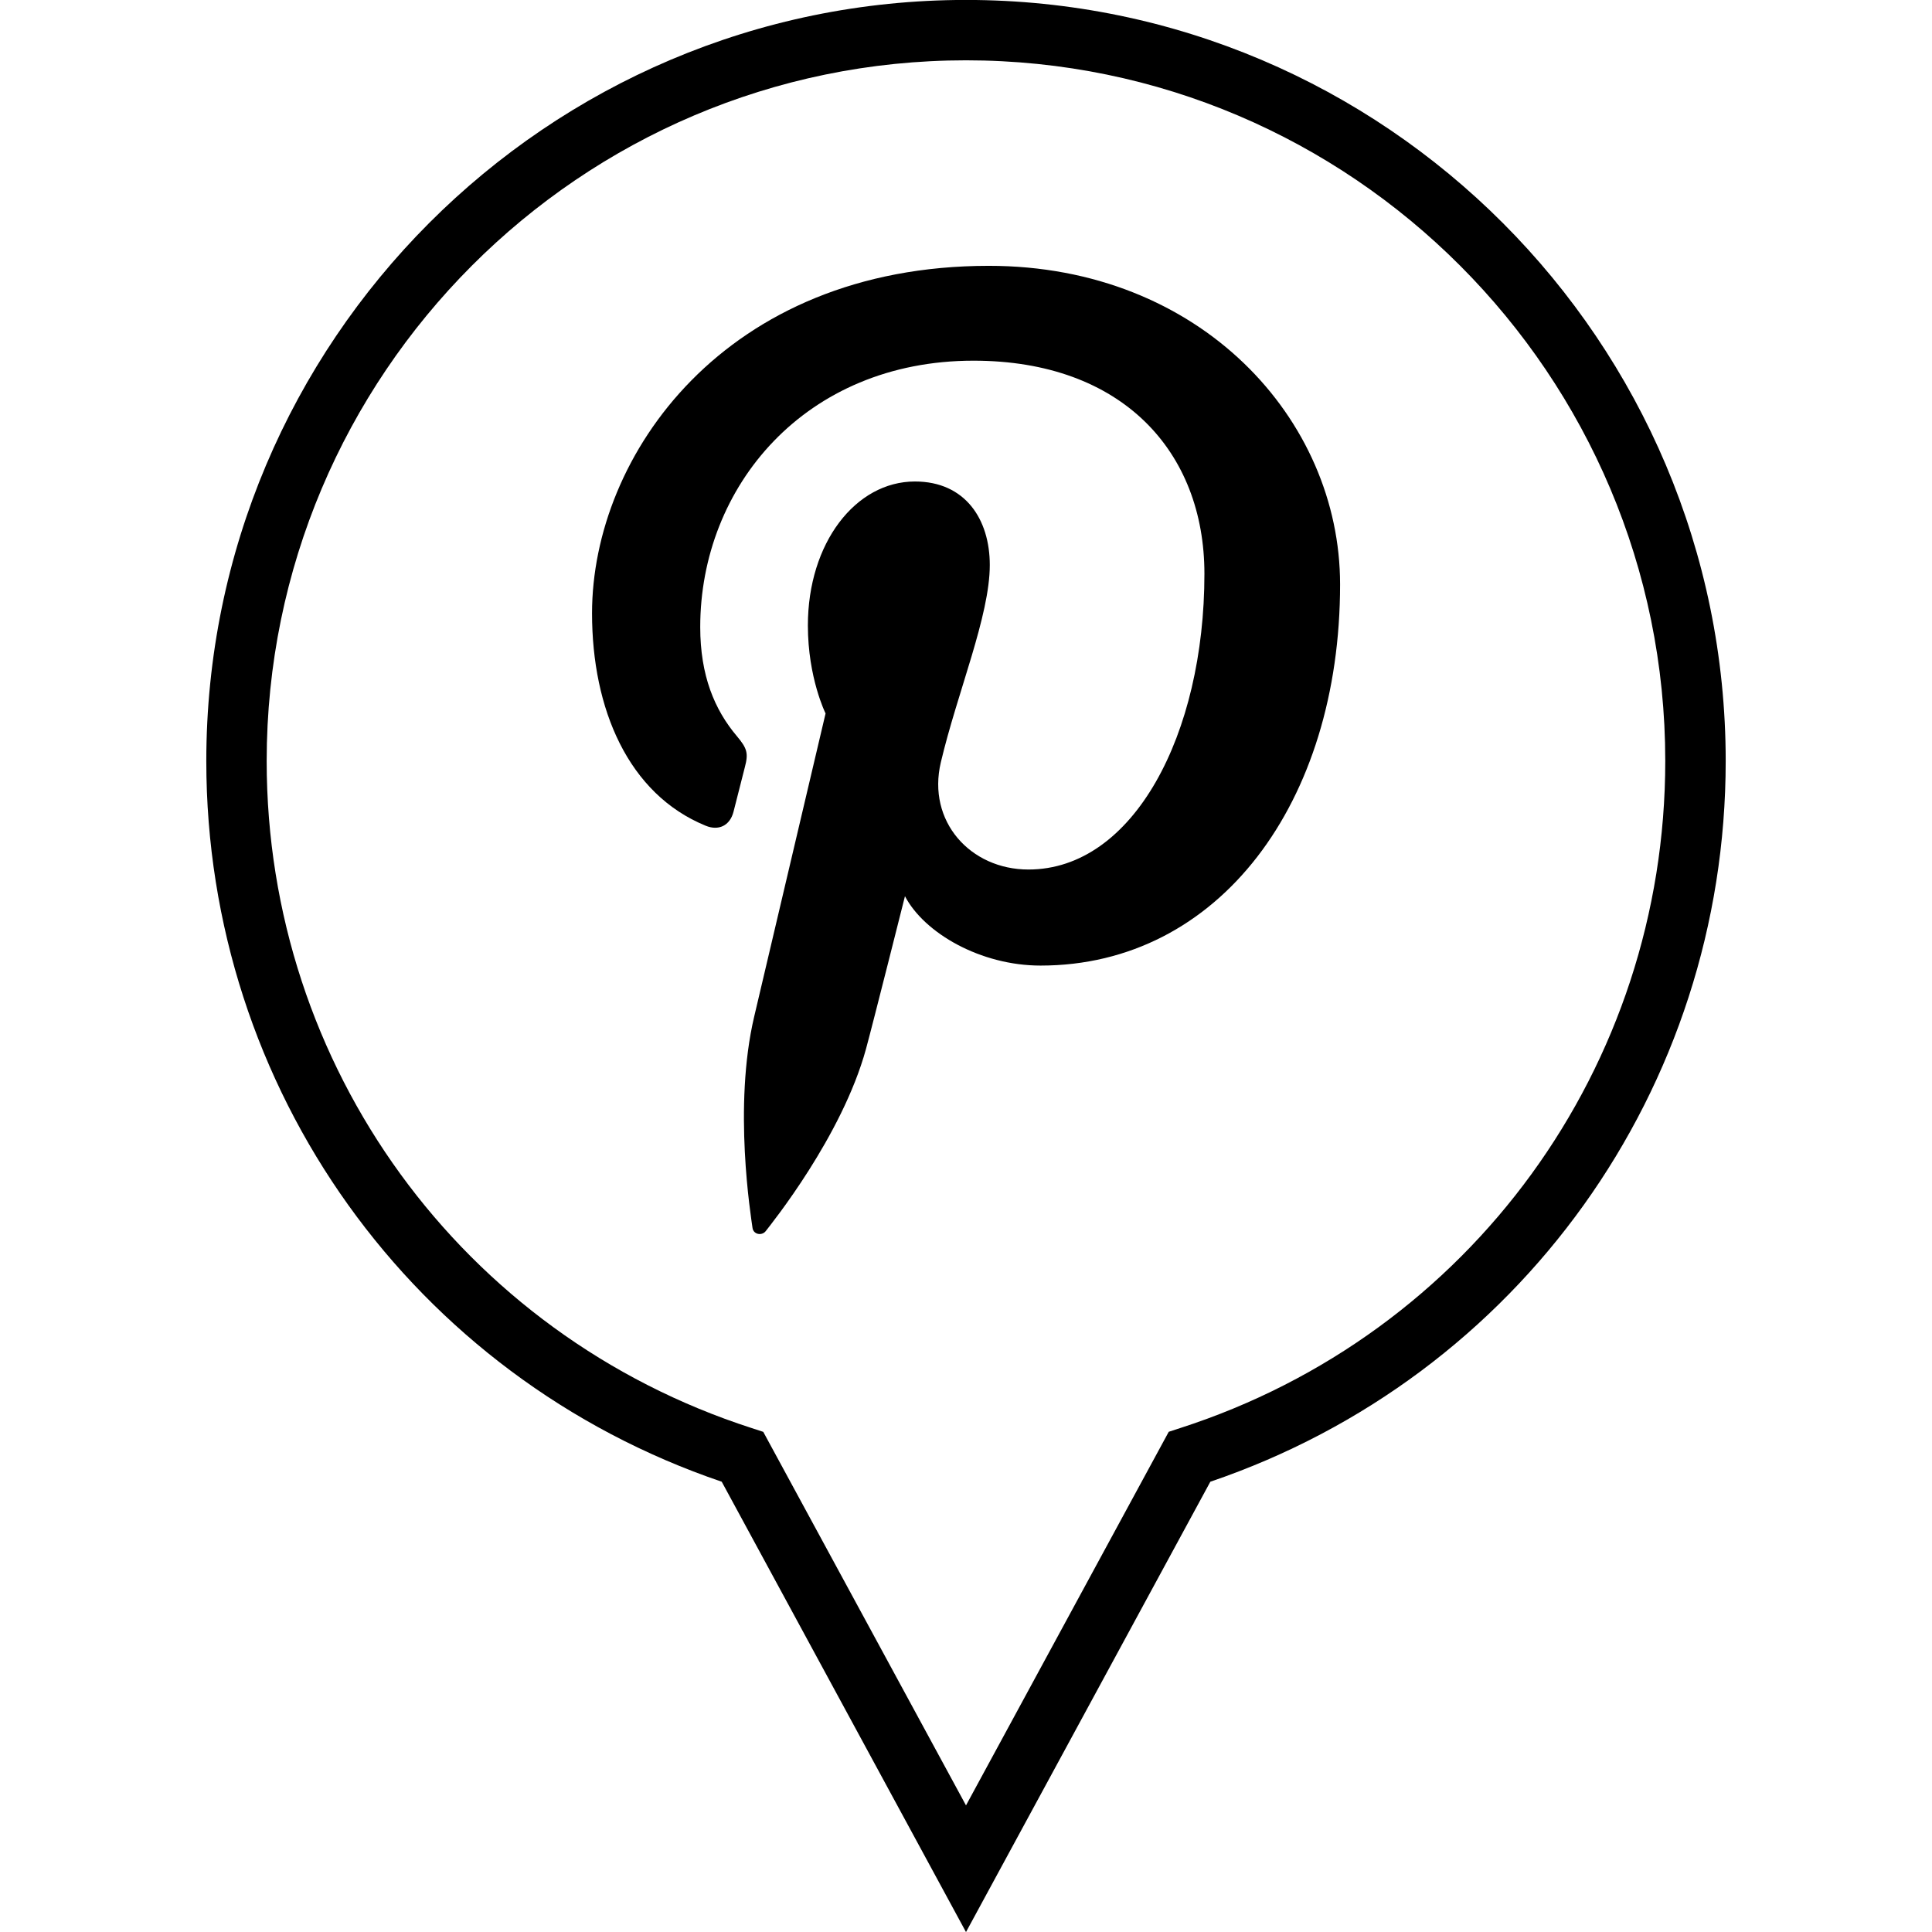 <?xml version="1.0" ?><svg enable-background="new 0 0 32 32" version="1.1" viewBox="0 0 32 32" xml:space="preserve" xmlns="http://www.w3.org/2000/svg" xmlns:xlink="http://www.w3.org/1999/xlink"><g id="OUTLINE"><g><g><path d="M16,32.001l-4.046-7.459c-5.115-1.738-8.537-6.509-8.537-11.936C3.417,5.654,9.061-0.001,16-0.001     s12.583,5.655,12.583,12.607c0,5.427-3.422,10.197-8.536,11.936L16,32.001z M16,0.999c-6.387,0-11.583,5.207-11.583,11.607     c0,5.059,3.229,9.498,8.035,11.048l0.19,0.062L16,29.903l3.358-6.188l0.19-0.062c4.806-1.55,8.034-5.989,8.034-11.048     C27.583,6.206,22.386,0.999,16,0.999z"/></g><g><path d="M22.196,9.679c0,3.614-2.005,6.314-4.961,6.314c-0.993,0-1.926-0.538-2.246-1.149c0,0-0.534,2.123-0.646,2.532     c-0.398,1.448-1.569,2.896-1.66,3.015c-0.064,0.082-0.204,0.057-0.219-0.053c-0.025-0.184-0.324-2.011,0.028-3.501     c0.176-0.748,1.182-5.02,1.182-5.02s-0.293-0.588-0.293-1.457c0-1.366,0.79-2.385,1.773-2.385c0.836,0,1.24,0.629,1.24,1.383     c0,0.843-0.535,2.102-0.811,3.269c-0.231,0.977,0.489,1.775,1.451,1.775c1.742,0,2.915-2.242,2.915-4.898     c0-2.019-1.357-3.53-3.825-3.53c-2.788,0-4.526,2.084-4.526,4.412c0,0.803,0.237,1.369,0.607,1.807     c0.169,0.201,0.194,0.282,0.132,0.514c-0.045,0.17-0.145,0.578-0.188,0.739c-0.061,0.234-0.25,0.317-0.46,0.231     c-1.284-0.525-1.883-1.935-1.883-3.519c0-2.617,2.203-5.755,6.571-5.755C19.886,4.402,22.196,6.946,22.196,9.679z"/></g></g></g></svg>